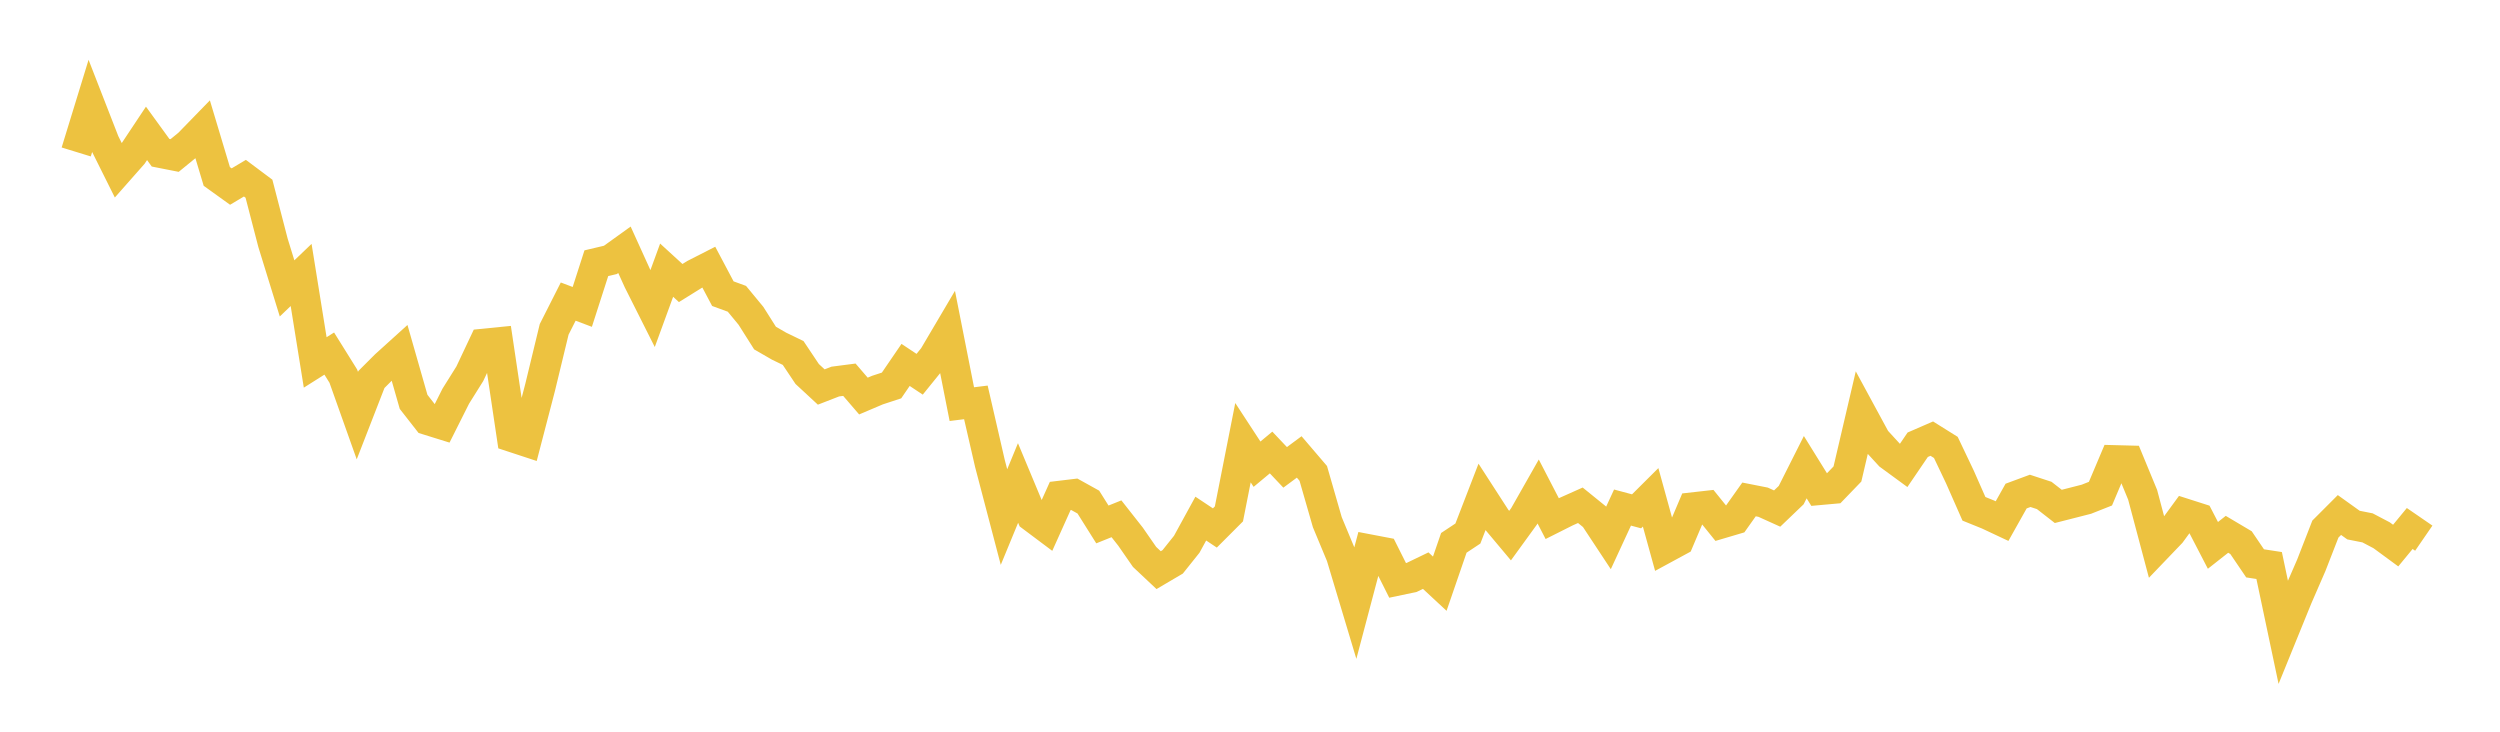 <svg width="164" height="48" xmlns="http://www.w3.org/2000/svg" xmlns:xlink="http://www.w3.org/1999/xlink"><path fill="none" stroke="rgb(237,194,64)" stroke-width="2" d="M5,9.968L5.922,6.966L6.844,9.333L7.766,11.182L8.689,10.136L9.611,8.749L10.533,10.019L11.455,10.201L12.377,9.448L13.299,8.5L14.222,11.575L15.144,12.238L16.066,11.689L16.988,12.379L17.91,15.933L18.832,18.919L19.754,18.037L20.677,23.776L21.599,23.194L22.521,24.673L23.443,27.266L24.365,24.894L25.287,23.972L26.21,23.137L27.132,26.361L28.054,27.541L28.976,27.828L29.898,25.991L30.82,24.518L31.743,22.561L32.665,22.469L33.587,28.655L34.509,28.958L35.431,25.417L36.353,21.606L37.275,19.784L38.198,20.133L39.12,17.267L40.042,17.049L40.964,16.386L41.886,18.417L42.808,20.25L43.731,17.724L44.653,18.567L45.575,17.994L46.497,17.524L47.419,19.264L48.341,19.601L49.263,20.718L50.186,22.177L51.108,22.709L52.03,23.155L52.952,24.534L53.874,25.388L54.796,25.03L55.719,24.91L56.641,25.981L57.563,25.589L58.485,25.287L59.407,23.938L60.329,24.551L61.251,23.412L62.174,21.848L63.096,26.511L64.018,26.397L64.94,30.405L65.862,33.919L66.784,31.683L67.707,33.895L68.629,34.586L69.551,32.535L70.473,32.424L71.395,32.936L72.317,34.403L73.24,34.032L74.162,35.204L75.084,36.534L76.006,37.401L76.928,36.858L77.85,35.704L78.772,34.02L79.695,34.635L80.617,33.712L81.539,29.04L82.461,30.451L83.383,29.684L84.305,30.659L85.228,29.975L86.15,31.054L87.072,34.256L87.994,36.471L88.916,39.541L89.838,36.056L90.76,36.232L91.683,38.073L92.605,37.879L93.527,37.434L94.449,38.291L95.371,35.611L96.293,35L97.216,32.609L98.138,34.036L99.06,35.136L99.982,33.865L100.904,32.241L101.826,34.022L102.749,33.558L103.671,33.146L104.593,33.893L105.515,35.29L106.437,33.296L107.359,33.543L108.281,32.625L109.204,35.97L110.126,35.47L111.048,33.297L111.97,33.193L112.892,34.336L113.814,34.063L114.737,32.762L115.659,32.944L116.581,33.361L117.503,32.478L118.425,30.647L119.347,32.134L120.269,32.051L121.192,31.094L122.114,27.15L123.036,28.851L123.958,29.856L124.88,30.531L125.802,29.175L126.725,28.774L127.647,29.351L128.569,31.287L129.491,33.378L130.413,33.751L131.335,34.184L132.257,32.542L133.18,32.2L134.102,32.502L135.024,33.22L135.946,32.985L136.868,32.749L137.79,32.384L138.713,30.201L139.635,30.225L140.557,32.458L141.479,35.926L142.401,34.964L143.323,33.703L144.246,33.998L145.168,35.777L146.09,35.051L147.012,35.598L147.934,36.956L148.856,37.098L149.778,41.464L150.701,39.197L151.623,37.077L152.545,34.708L153.467,33.785L154.389,34.446L155.311,34.628L156.234,35.113L157.156,35.79L158.078,34.67L159,35.304"></path></svg>